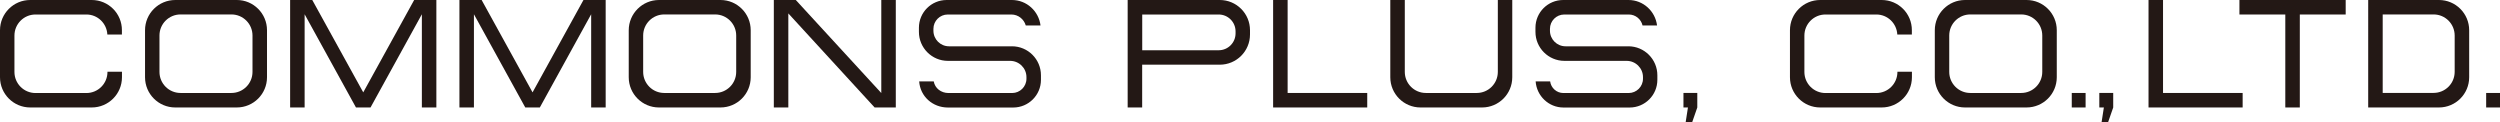 <?xml version="1.0" encoding="UTF-8"?><svg id="_レイヤー_2" xmlns="http://www.w3.org/2000/svg" viewBox="0 0 411.98 20.1"><defs><style>.cls-1{fill:#231815;}</style></defs><g id="_レイヤー_1-2"><path class="cls-1" d="M39.02,17.71h-10.14c-2.75,0-4.98-2.23-4.98-4.98v-7.75C23.9,2.23,26.13,0,28.89,0h10.14C41.77,0,44,2.23,44,4.98v7.75c0,2.75-2.23,4.98-4.98,4.98ZM41.61,11.85v-6c0-1.91-1.55-3.47-3.47-3.47h-8.39c-1.91,0-3.47,1.55-3.47,3.47v6c0,1.91,1.55,3.47,3.47,3.47h8.39c1.91,0,3.47-1.55,3.47-3.47Z"/><path class="cls-1" d="M118.73,17.71h-10.14c-2.75,0-4.98-2.23-4.98-4.98v-7.75C103.62,2.23,105.85,0,108.6,0h10.14C121.48,0,123.71,2.23,123.71,4.98v7.75c0,2.75-2.23,4.98-4.98,4.98ZM121.32,11.85v-6c0-1.91-1.55-3.47-3.47-3.47h-8.39c-1.91,0-3.47,1.55-3.47,3.47v6c0,1.91,1.55,3.47,3.47,3.47h8.39c1.91,0,3.47-1.55,3.47-3.47Z"/><path class="cls-1" d="M246.83,0v11.85c0,1.91-1.55,3.47-3.47,3.47h-8.39c-1.91,0-3.47-1.55-3.47-3.47V0h-2.39v12.73c0,2.75,2.23,4.98,4.98,4.98h10.14c2.75,0,4.98-2.23,4.98-4.98V0h-2.39Z"/><path class="cls-1" d="M201.01,0h-15.18s0,17.71,0,17.71h2.39v-7.05h12.79c2.75,0,4.98-2.23,4.98-4.98v-.7C205.99,2.23,203.76,0,201.01,0ZM203.61,5.5c0,1.53-1.24,2.78-2.78,2.78h-12.6V2.39h12.6c1.53,0,2.78,1.24,2.78,2.78v.33Z"/><polygon class="cls-1" points="96.15 0 87.76 15.22 79.37 0 75.71 0 75.71 17.71 78.1 17.71 78.1 2.35 86.56 17.71 88.96 17.71 97.42 2.35 97.42 17.71 99.81 17.71 99.81 0 96.15 0"/><polygon class="cls-1" points="68.25 0 59.86 15.22 51.46 0 47.81 0 47.81 17.71 50.2 17.71 50.2 2.35 58.66 17.71 61.06 17.71 69.52 2.35 69.52 17.71 71.91 17.71 71.91 0 68.25 0"/><polygon class="cls-1" points="145.23 0 145.23 15.33 131.14 0 127.52 0 127.52 17.71 129.91 17.71 129.91 2.21 144.13 17.71 147.62 17.71 147.62 0 145.23 0"/><polygon class="cls-1" points="212.19 15.32 212.19 0 209.8 0 209.8 17.71 225.31 17.71 225.31 15.32 212.19 15.32"/><path class="cls-1" d="M17.71,11.82v.04c0,1.91-1.55,3.47-3.47,3.47H5.85c-1.91,0-3.47-1.55-3.47-3.47v-6c0-1.91,1.55-3.47,3.47-3.47h8.39c1.86,0,3.36,1.47,3.45,3.3h2.4v-.71C20.1,2.23,17.87,0,15.12,0H4.98C2.23,0,0,2.23,0,4.98v7.75c0,2.75,2.23,4.98,4.98,4.98h10.14c2.75,0,4.98-2.23,4.98-4.98v-.91h-2.39Z"/><path class="cls-1" d="M268.35,7.63h-10.36c-1.42,0-2.57-1.15-2.57-2.57v-.31c0-1.3,1.06-2.36,2.36-2.36h10.63c1.11,0,2.03.77,2.27,1.81h2.39c-.29-2.36-2.28-4.2-4.71-4.2h-10.76c-2.52,0-4.57,2.04-4.57,4.57v.68c0,2.64,2.14,4.78,4.78,4.78h10.25c1.48,0,2.69,1.2,2.69,2.68v.26c0,1.3-1.06,2.36-2.36,2.36h-10.76c-1.12,0-2.04-.84-2.18-1.92h-2.39c.17,2.4,2.15,4.31,4.59,4.31h10.9c2.52,0,4.57-2.04,4.57-4.57v-.74c0-2.64-2.14-4.78-4.78-4.78Z"/><path class="cls-1" d="M166.75,7.63h-10.36c-1.42,0-2.57-1.15-2.57-2.57v-.31c0-1.3,1.06-2.36,2.36-2.36h10.48c1.14,0,2.08.77,2.38,1.81h2.43c-.29-2.36-2.28-4.2-4.71-4.2h-10.76c-2.52,0-4.57,2.04-4.57,4.57v.68c0,2.64,2.14,4.78,4.78,4.78h10.25c1.48,0,2.69,1.2,2.69,2.68v.26c0,1.3-1.06,2.36-2.36,2.36h-10.48c-1.23,0-2.24-.78-2.44-1.92h-2.4c.17,2.47,2.21,4.31,4.74,4.31h10.76c2.52,0,4.57-2.04,4.57-4.57v-.74c0-2.64-2.14-4.78-4.78-4.78Z"/><path class="cls-1" d="M401.92,17.71h-11.66V0h11.66c2.75,0,4.98,2.23,4.98,4.98v7.75c0,2.75-2.23,4.98-4.98,4.98ZM404.51,11.85v-6c0-1.91-1.55-3.47-3.47-3.47h-8.39v12.93h8.39c1.91,0,3.47-1.55,3.47-3.47Z"/><path class="cls-1" d="M333.96,17.71h-10.14c-2.75,0-4.98-2.23-4.98-4.98v-7.75C318.84,2.23,321.07,0,323.82,0h10.14c2.75,0,4.98,2.23,4.98,4.98v7.75c0,2.75-2.23,4.98-4.98,4.98ZM336.55,11.85v-6c0-1.91-1.55-3.47-3.47-3.47h-8.39c-1.91,0-3.47,1.55-3.47,3.47v6c0,1.91,1.55,3.47,3.47,3.47h8.39c1.91,0,3.47-1.55,3.47-3.47Z"/><polygon class="cls-1" points="356.45 15.32 356.45 0 354.06 0 354.06 17.71 369.57 17.71 369.57 15.32 356.45 15.32"/><polygon class="cls-1" points="386.55 0 369.04 0 369.04 2.39 376.6 2.39 376.6 17.71 378.99 17.71 378.99 2.39 386.55 2.39 386.55 0"/><path class="cls-1" d="M312.68,11.82v.04c0,1.91-1.55,3.47-3.47,3.47h-8.39c-1.91,0-3.47-1.55-3.47-3.47v-6c0-1.91,1.55-3.47,3.47-3.47h8.39c1.86,0,3.36,1.47,3.45,3.3h2.4v-.71C315.07,2.23,312.84,0,310.09,0h-10.14c-2.75,0-4.98,2.23-4.98,4.98v7.75c0,2.75,2.23,4.98,4.98,4.98h10.14c2.75,0,4.98-2.23,4.98-4.98v-.91h-2.39Z"/><rect class="cls-1" x="341.41" y="15.32" width="2.28" height="2.39"/><rect class="cls-1" x="409.7" y="15.32" width="2.28" height="2.39"/><polygon class="cls-1" points="345.95 15.32 345.95 17.71 346.7 17.71 346.33 20.1 347.41 20.1 348.24 17.71 348.24 15.32 345.95 15.32"/><polygon class="cls-1" points="277.42 15.32 277.42 17.71 278.16 17.71 277.79 20.1 278.87 20.1 279.7 17.71 279.7 15.32 277.42 15.32"/></g></svg>